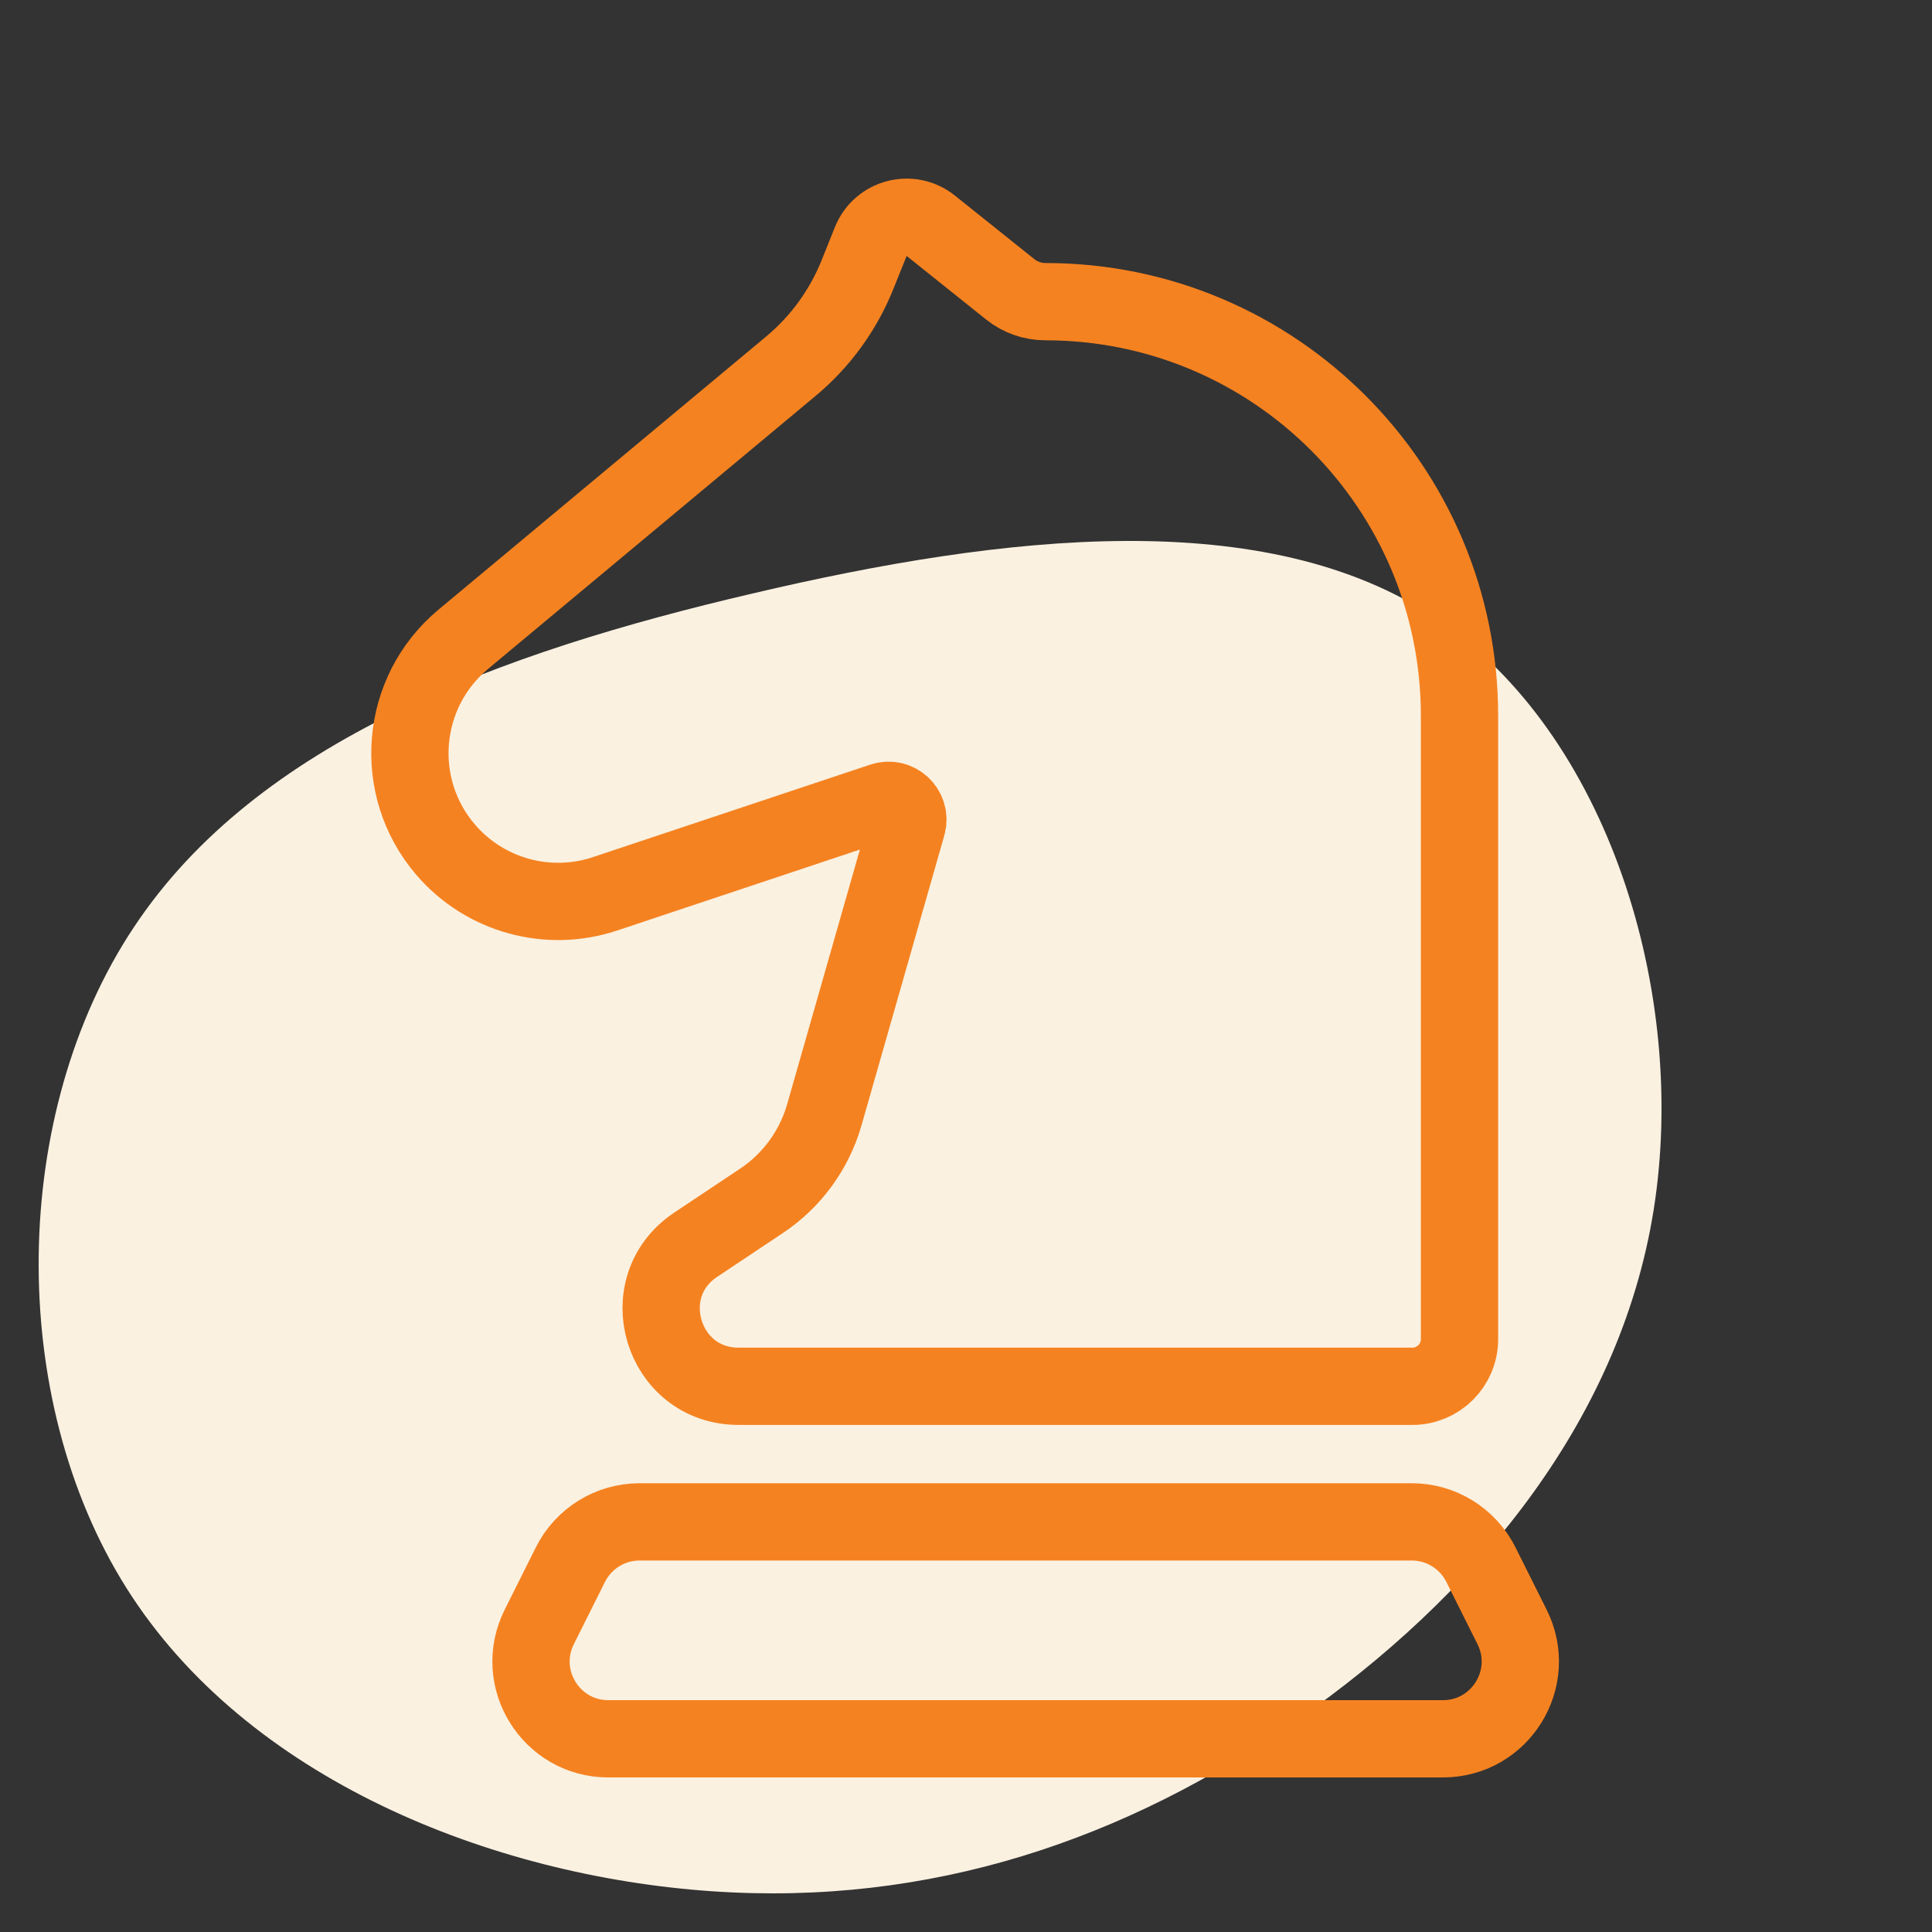 <svg width="50" height="50" viewBox="0 0 50 50" fill="none" xmlns="http://www.w3.org/2000/svg">
<rect x="0" y="0" width="50" height="50" fill="#333333" stroke="none"/>
<path d="M33.586 44.501C29.13 47.613 24.075 49.34 18.403 48.944C12.713 48.548 6.387 46.039 3.275 41.102C0.162 36.164 0.262 28.807 3.465 23.996C6.66 19.175 12.949 16.882 19.465 15.362C25.999 13.824 32.769 13.05 37.189 16.018C41.618 18.995 43.687 25.704 42.797 31.308C41.908 36.901 38.042 41.398 33.586 44.501Z" fill="#FAF1E1"/>
<path d="M13.956 42.105L14.763 40.491C15.102 39.814 15.794 39.386 16.552 39.386H36.536C37.293 39.386 37.986 39.814 38.325 40.491L39.132 42.105C39.797 43.435 38.83 45 37.343 45H15.745C14.258 45 13.291 43.435 13.956 42.105Z" stroke="#F58220" stroke-width="2" stroke-linecap="round"/>
<path d="M36.551 35.877H19.114C17.136 35.877 16.358 33.311 18.005 32.213L19.706 31.079C20.496 30.552 21.073 29.762 21.334 28.849L23.476 21.35C23.587 20.963 23.219 20.611 22.837 20.738L15.658 23.132C14.178 23.625 12.547 23.173 11.532 21.989C10.139 20.364 10.345 17.915 11.989 16.545L20.465 9.48C21.231 8.843 21.825 8.024 22.195 7.099L22.535 6.252C22.784 5.628 23.564 5.423 24.088 5.842L26.144 7.487C26.403 7.694 26.725 7.807 27.056 7.807C32.974 7.807 37.772 12.604 37.772 18.523V34.657C37.772 35.331 37.225 35.877 36.551 35.877Z" stroke="#F58220" stroke-width="2" stroke-linecap="round"/>
</svg>
